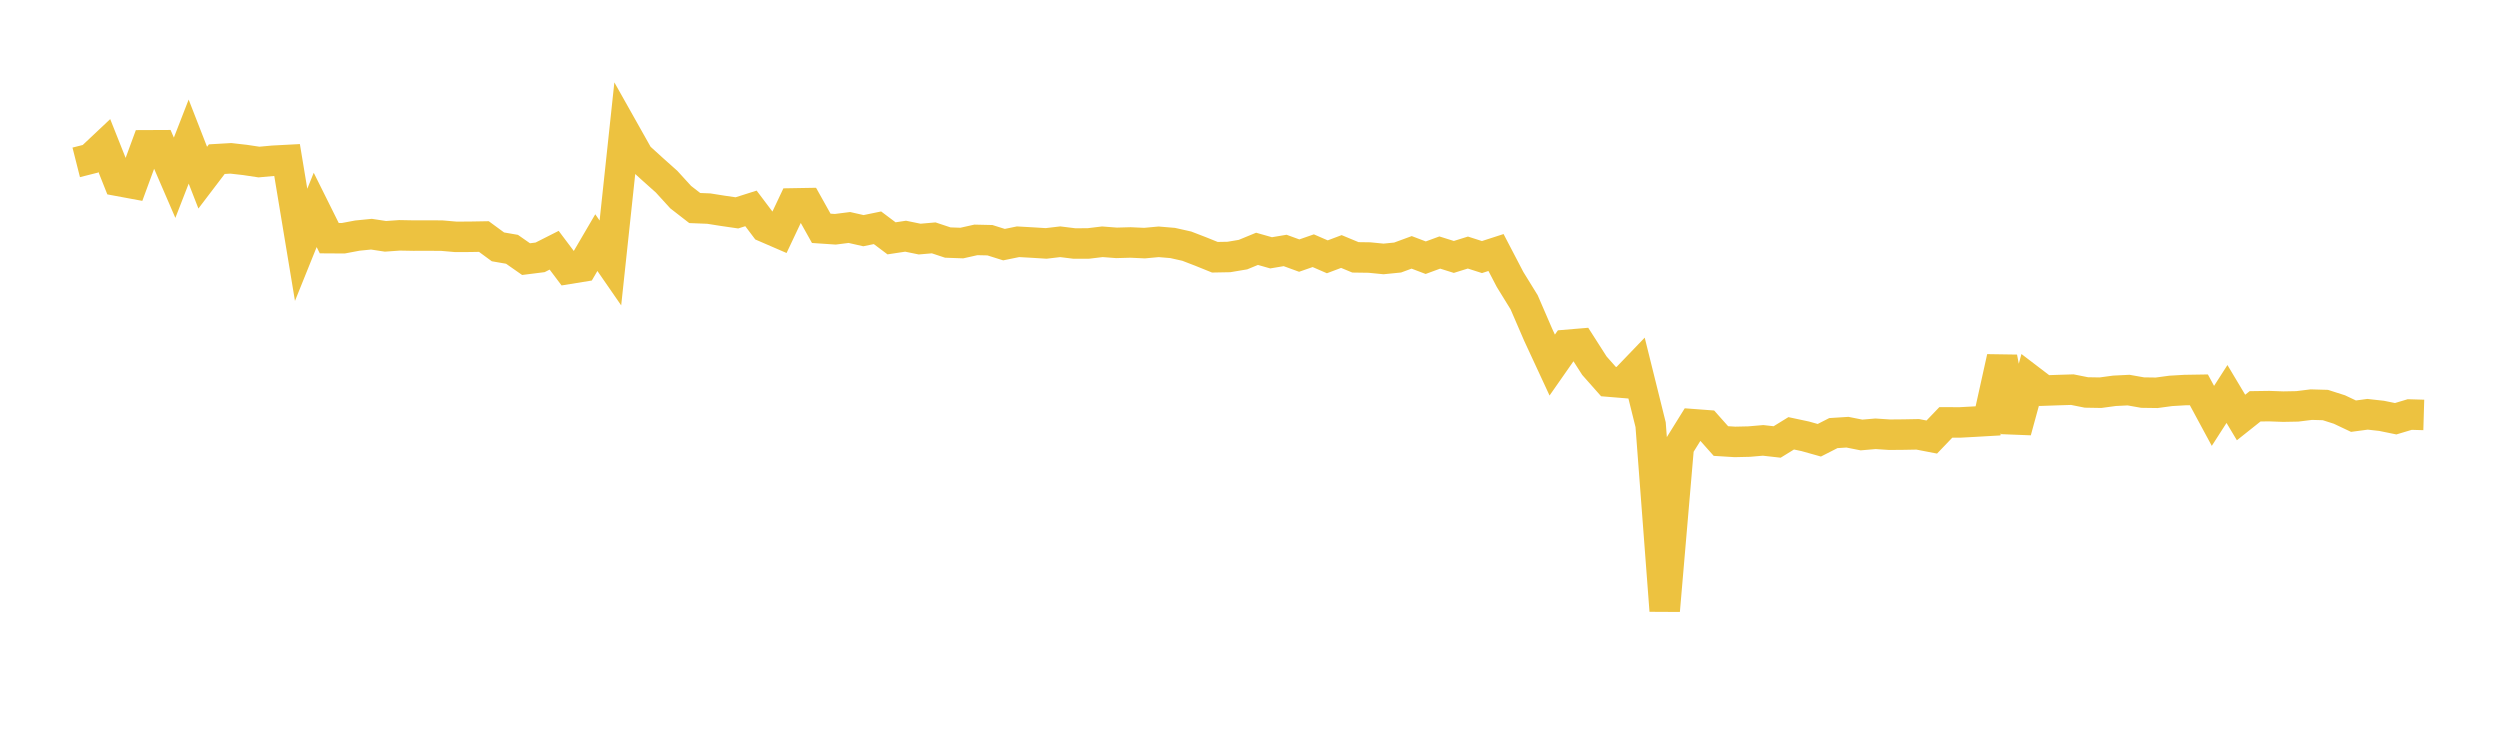 <svg width="164" height="48" xmlns="http://www.w3.org/2000/svg" xmlns:xlink="http://www.w3.org/1999/xlink"><path fill="none" stroke="rgb(237,194,64)" stroke-width="2" d="M5,10.651L5.922,10.418L6.844,9.55L7.766,11.869L8.689,12.04L9.611,9.532L10.533,9.528L11.455,11.661L12.377,9.289L13.299,11.654L14.222,10.441L15.144,10.387L16.066,10.492L16.988,10.63L17.91,10.546L18.832,10.497L19.754,16.061L20.677,13.77L21.599,15.623L22.521,15.629L23.443,15.455L24.365,15.363L25.287,15.503L26.21,15.438L27.132,15.455L28.054,15.453L28.976,15.457L29.898,15.537L30.82,15.533L31.743,15.517L32.665,16.194L33.587,16.354L34.509,16.998L35.431,16.882L36.353,16.415L37.275,17.641L38.198,17.491L39.12,15.916L40.042,17.25L40.964,8.62L41.886,10.259L42.808,11.097L43.731,11.921L44.653,12.932L45.575,13.647L46.497,13.684L47.419,13.83L48.341,13.964L49.263,13.671L50.186,14.896L51.108,15.295L52.03,13.344L52.952,13.328L53.874,14.978L54.796,15.04L55.719,14.923L56.641,15.132L57.563,14.942L58.485,15.635L59.407,15.495L60.329,15.684L61.251,15.604L62.174,15.911L63.096,15.944L64.018,15.737L64.94,15.758L65.862,16.048L66.784,15.859L67.707,15.911L68.629,15.968L69.551,15.859L70.473,15.973L71.395,15.971L72.317,15.86L73.24,15.931L74.162,15.906L75.084,15.948L76.006,15.863L76.928,15.94L77.85,16.147L78.772,16.502L79.695,16.875L80.617,16.858L81.539,16.703L82.461,16.323L83.383,16.585L84.305,16.43L85.228,16.767L86.15,16.446L87.072,16.847L87.994,16.499L88.916,16.882L89.838,16.895L90.76,16.986L91.683,16.894L92.605,16.555L93.527,16.905L94.449,16.566L95.371,16.855L96.293,16.567L97.216,16.863L98.138,16.565L99.06,18.333L99.982,19.828L100.904,21.96L101.826,23.948L102.749,22.626L103.671,22.549L104.593,23.99L105.515,25.031L106.437,25.107L107.359,24.148L108.281,27.861L109.204,40.059L110.126,29.312L111.048,27.827L111.97,27.896L112.892,28.932L113.814,28.989L114.737,28.968L115.659,28.889L116.581,28.993L117.503,28.425L118.425,28.622L119.347,28.881L120.269,28.411L121.192,28.352L122.114,28.535L123.036,28.456L123.958,28.517L124.88,28.509L125.802,28.492L126.725,28.67L127.647,27.708L128.569,27.712L129.491,27.662L130.413,27.609L131.335,23.447L132.257,28.294L133.18,24.918L134.102,25.621L135.024,25.589L135.946,25.561L136.868,25.745L137.79,25.761L138.713,25.636L139.635,25.591L140.557,25.754L141.479,25.767L142.401,25.642L143.323,25.588L144.246,25.573L145.168,27.282L146.09,25.845L147.012,27.388L147.934,26.655L148.856,26.642L149.778,26.675L150.701,26.658L151.623,26.544L152.545,26.57L153.467,26.865L154.389,27.301L155.311,27.177L156.234,27.28L157.156,27.469L158.078,27.193L159,27.22"></path></svg>